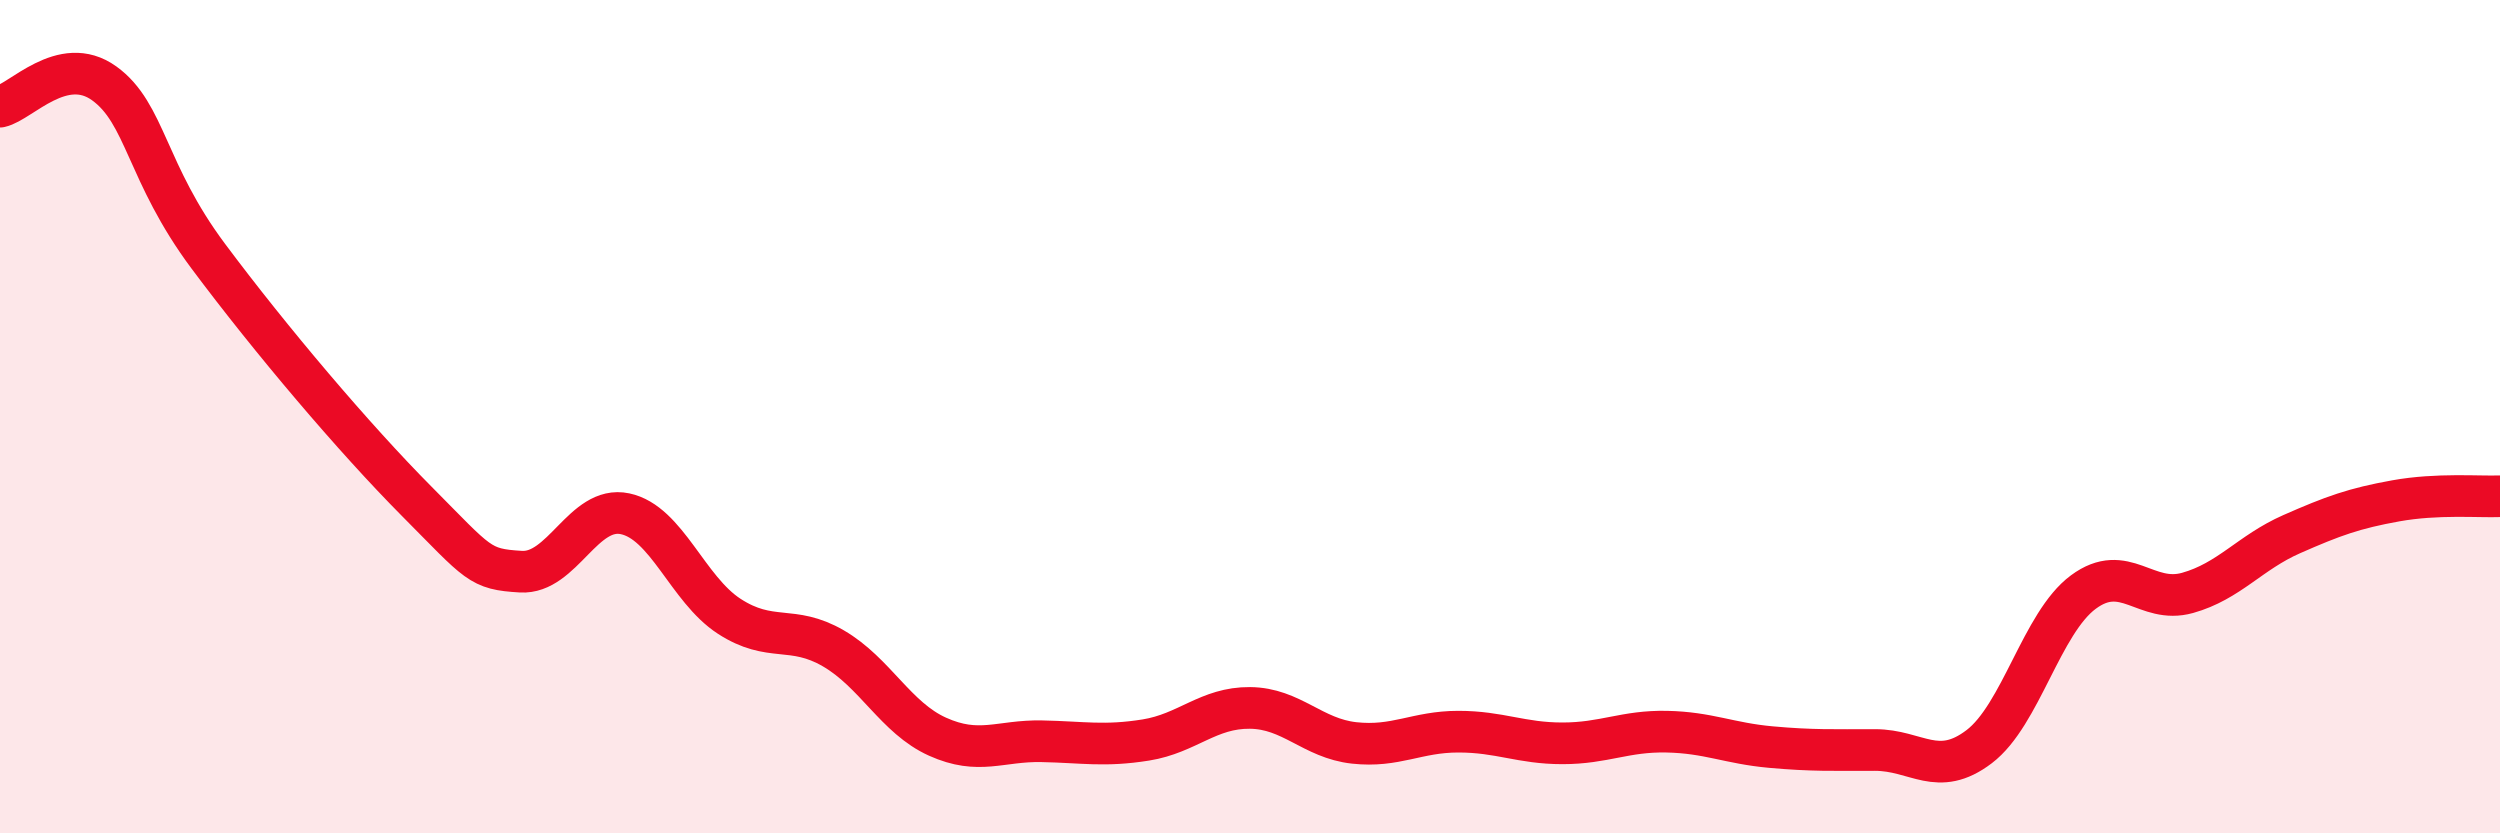 
    <svg width="60" height="20" viewBox="0 0 60 20" xmlns="http://www.w3.org/2000/svg">
      <path
        d="M 0,2.56 C 0.5,2.45 1.5,1.28 2.5,2 C 3.5,2.72 3.5,4.14 5,6.15 C 6.5,8.16 8.5,10.52 10,12.03 C 11.5,13.54 11.5,13.66 12.5,13.72 C 13.5,13.78 14,12.12 15,12.33 C 16,12.54 16.5,14.14 17.5,14.79 C 18.5,15.44 19,14.98 20,15.56 C 21,16.14 21.5,17.23 22.5,17.68 C 23.5,18.13 24,17.77 25,17.79 C 26,17.81 26.5,17.92 27.5,17.76 C 28.5,17.6 29,16.98 30,16.99 C 31,17 31.5,17.72 32.5,17.83 C 33.5,17.94 34,17.56 35,17.56 C 36,17.56 36.5,17.84 37.5,17.84 C 38.5,17.84 39,17.54 40,17.56 C 41,17.58 41.5,17.84 42.5,17.93 C 43.5,18.02 44,18 45,18 C 46,18 46.5,18.68 47.5,17.92 C 48.5,17.16 49,14.95 50,14.21 C 51,13.47 51.5,14.51 52.5,14.23 C 53.5,13.95 54,13.26 55,12.82 C 56,12.38 56.5,12.2 57.5,12.02 C 58.5,11.84 59.5,11.93 60,11.91L60 20L0 20Z"
        fill="#EB0A25"
        opacity="0.1"
        stroke-linecap="round"
        stroke-linejoin="round"
      />
      <path
        d="M 0,2.56 C 0.5,2.45 1.5,1.28 2.5,2 C 3.5,2.72 3.5,4.14 5,6.15 C 6.5,8.16 8.5,10.52 10,12.03 C 11.5,13.54 11.5,13.66 12.5,13.72 C 13.5,13.78 14,12.12 15,12.33 C 16,12.54 16.5,14.14 17.5,14.79 C 18.5,15.44 19,14.98 20,15.56 C 21,16.14 21.5,17.23 22.5,17.68 C 23.5,18.13 24,17.77 25,17.79 C 26,17.81 26.5,17.92 27.5,17.76 C 28.5,17.6 29,16.98 30,16.99 C 31,17 31.5,17.72 32.5,17.83 C 33.5,17.94 34,17.56 35,17.56 C 36,17.56 36.5,17.84 37.5,17.84 C 38.5,17.84 39,17.54 40,17.56 C 41,17.58 41.5,17.84 42.5,17.93 C 43.5,18.02 44,18 45,18 C 46,18 46.5,18.68 47.5,17.92 C 48.5,17.16 49,14.95 50,14.21 C 51,13.47 51.5,14.51 52.5,14.23 C 53.5,13.95 54,13.26 55,12.82 C 56,12.38 56.5,12.2 57.5,12.02 C 58.5,11.84 59.5,11.93 60,11.91"
        stroke="#EB0A25"
        stroke-width="1"
        fill="none"
        stroke-linecap="round"
        stroke-linejoin="round"
      />
    </svg>
  